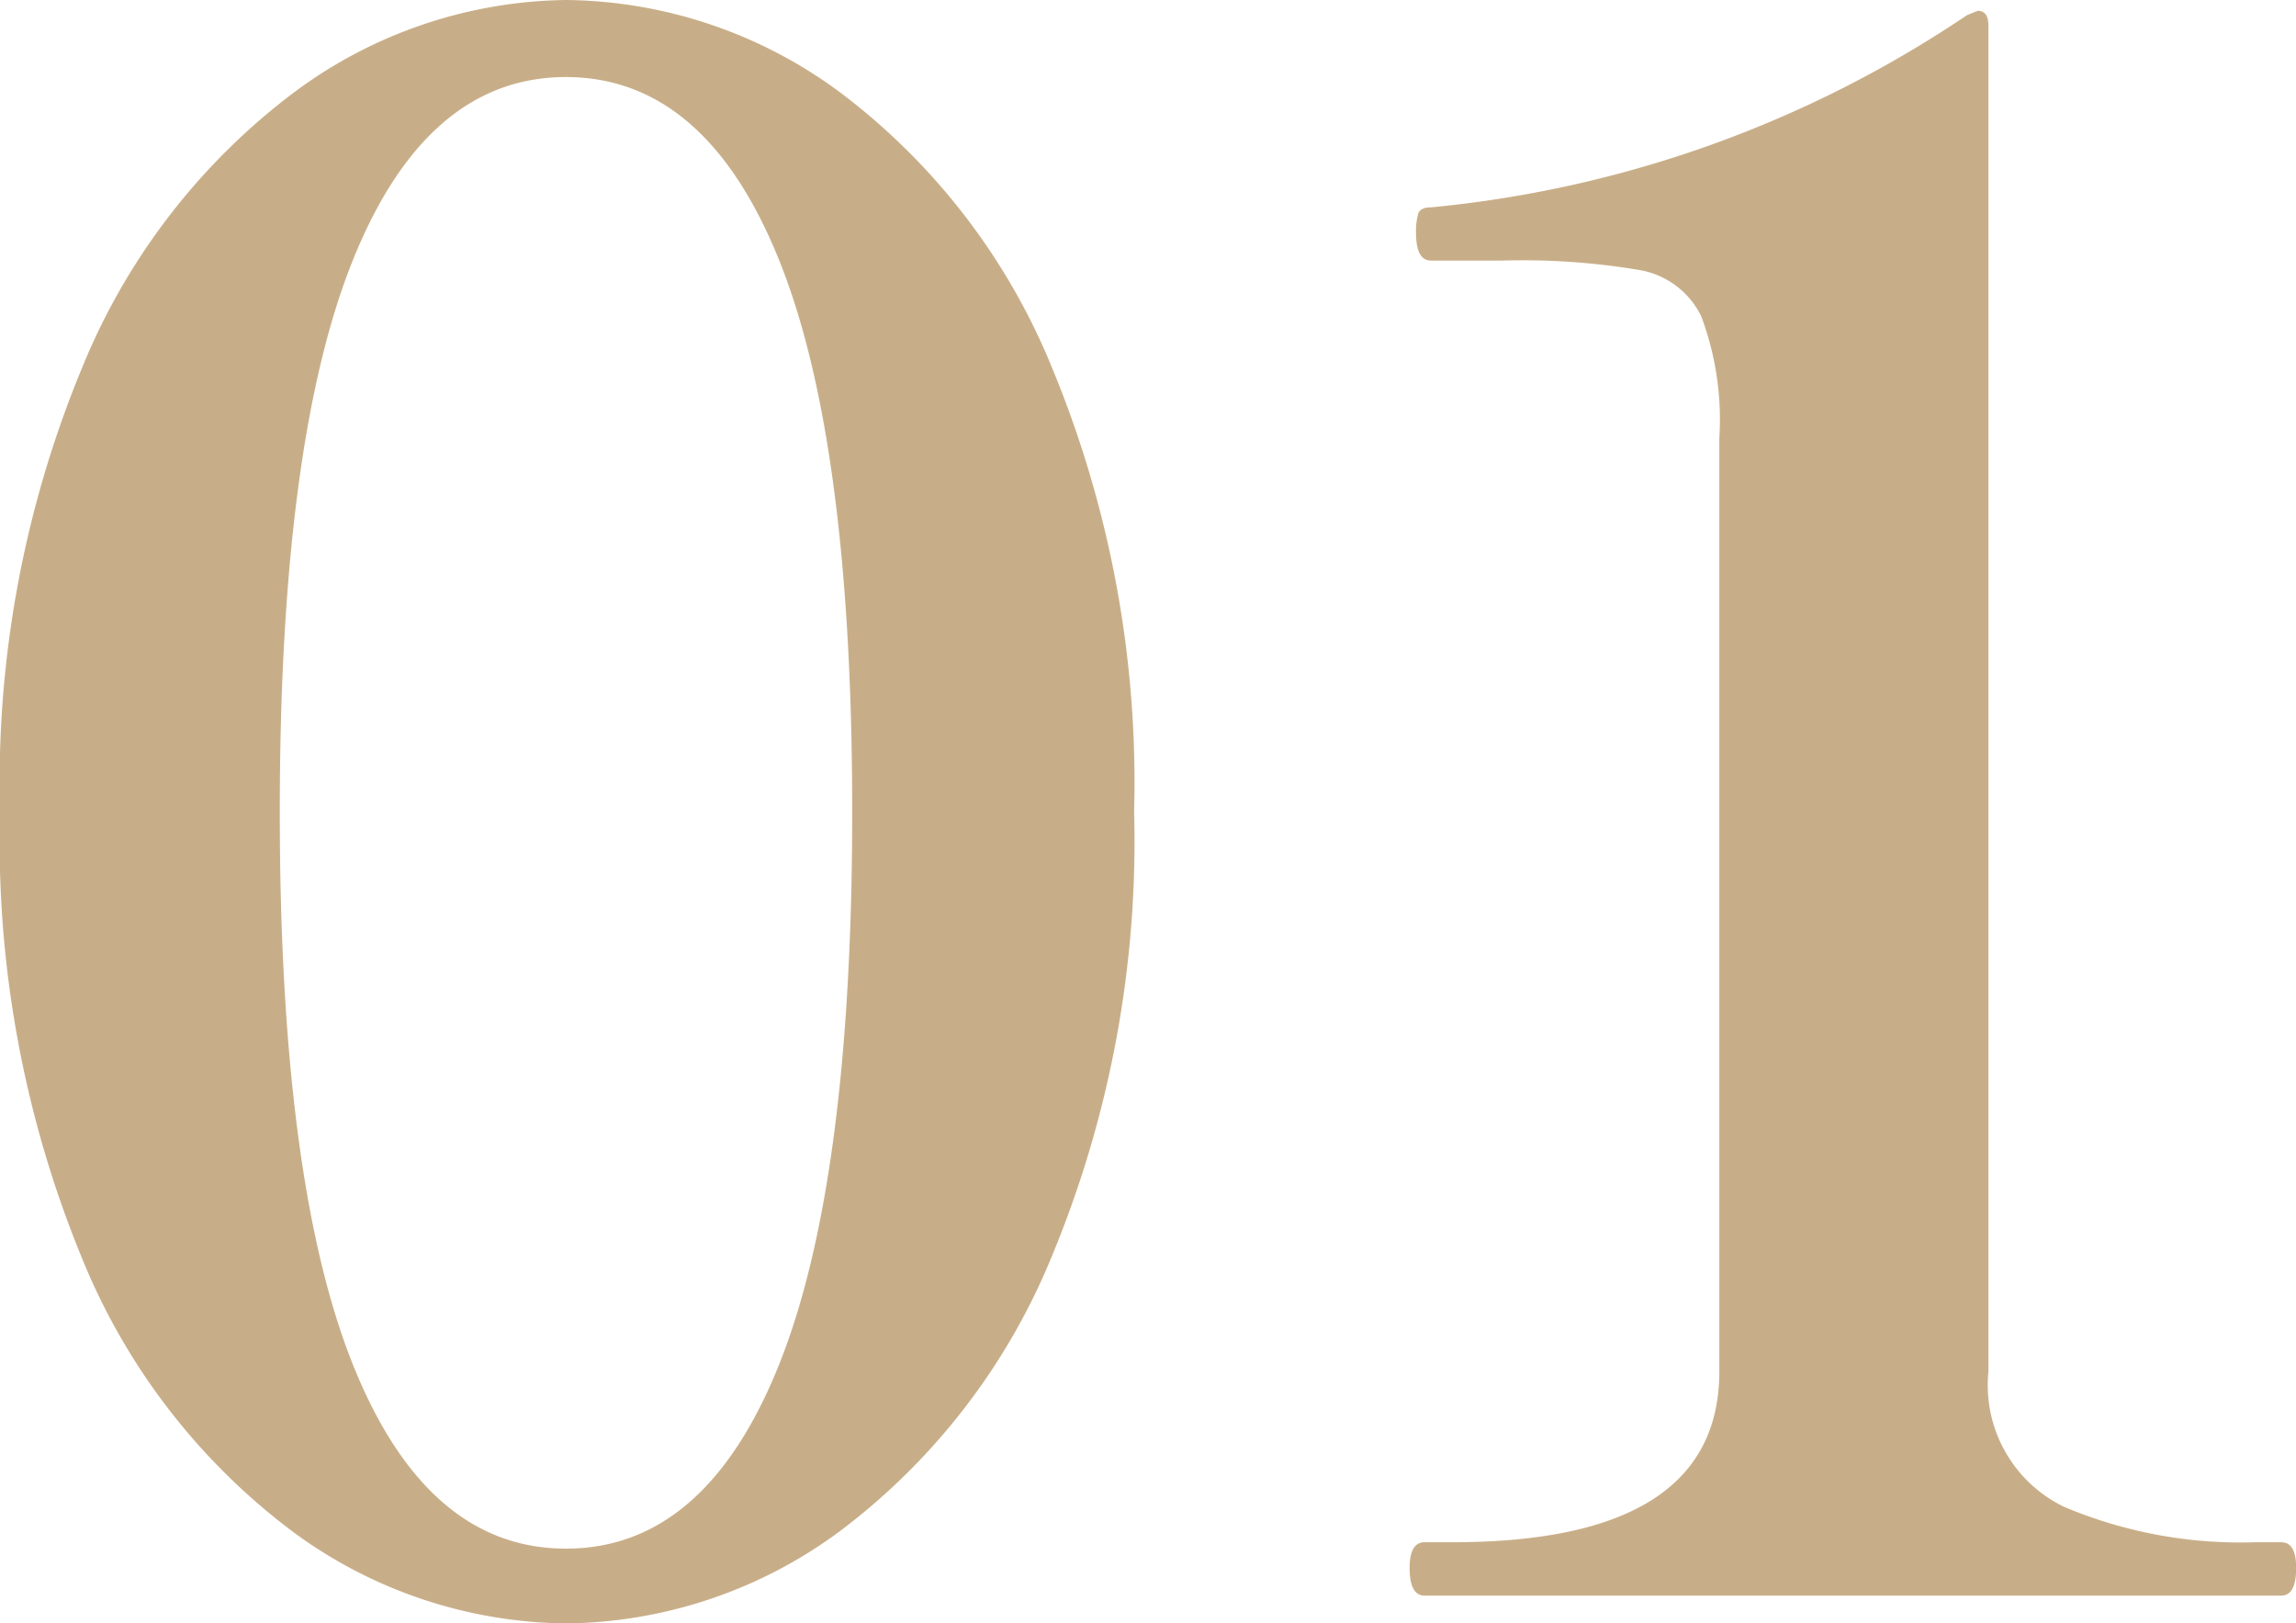 <svg xmlns="http://www.w3.org/2000/svg" width="60.2" height="42.56" viewBox="0 0 60.2 42.56">
  <path id="パス_2438" data-name="パス 2438" d="M-15.988.728A12.253,12.253,0,0,1-23.156-1.68,16.915,16.915,0,0,1-28.7-8.9a28.726,28.726,0,0,1-2.128-11.648A28.4,28.4,0,0,1-28.672-32.2,17.105,17.105,0,0,1-23.1-39.424a12.175,12.175,0,0,1,7.112-2.408A12.253,12.253,0,0,1-8.82-39.424,17.105,17.105,0,0,1-3.248-32.2,28.4,28.4,0,0,1-1.092-20.552,28.4,28.4,0,0,1-3.248-8.9,17.105,17.105,0,0,1-8.82-1.68,12.253,12.253,0,0,1-15.988.728Zm0-1.96q3.64,0,5.572-4.788t1.932-14.532q0-9.744-1.932-14.5t-5.572-4.76q-3.64,0-5.572,4.76t-1.932,14.5q0,9.744,1.932,14.532T-15.988-1.232ZM6.524,0q-.392,0-.392-.728,0-.672.392-.672h.728q7,0,7-4.48V-30.352a7.7,7.7,0,0,0-.476-3.192,2.216,2.216,0,0,0-1.568-1.2A18.43,18.43,0,0,0,8.54-35H6.692Q6.3-35,6.3-35.728a1.7,1.7,0,0,1,.056-.5q.056-.168.336-.168a30.27,30.27,0,0,0,14.056-5.04l.28-.112q.28,0,.28.392V-5.88A3.541,3.541,0,0,0,23.3-2.324a11.9,11.9,0,0,0,5.012.924h.672q.392,0,.392.672,0,.728-.392.728Z" transform="translate(30.828 41.832)" fill="#c8ae88"/>
</svg>
